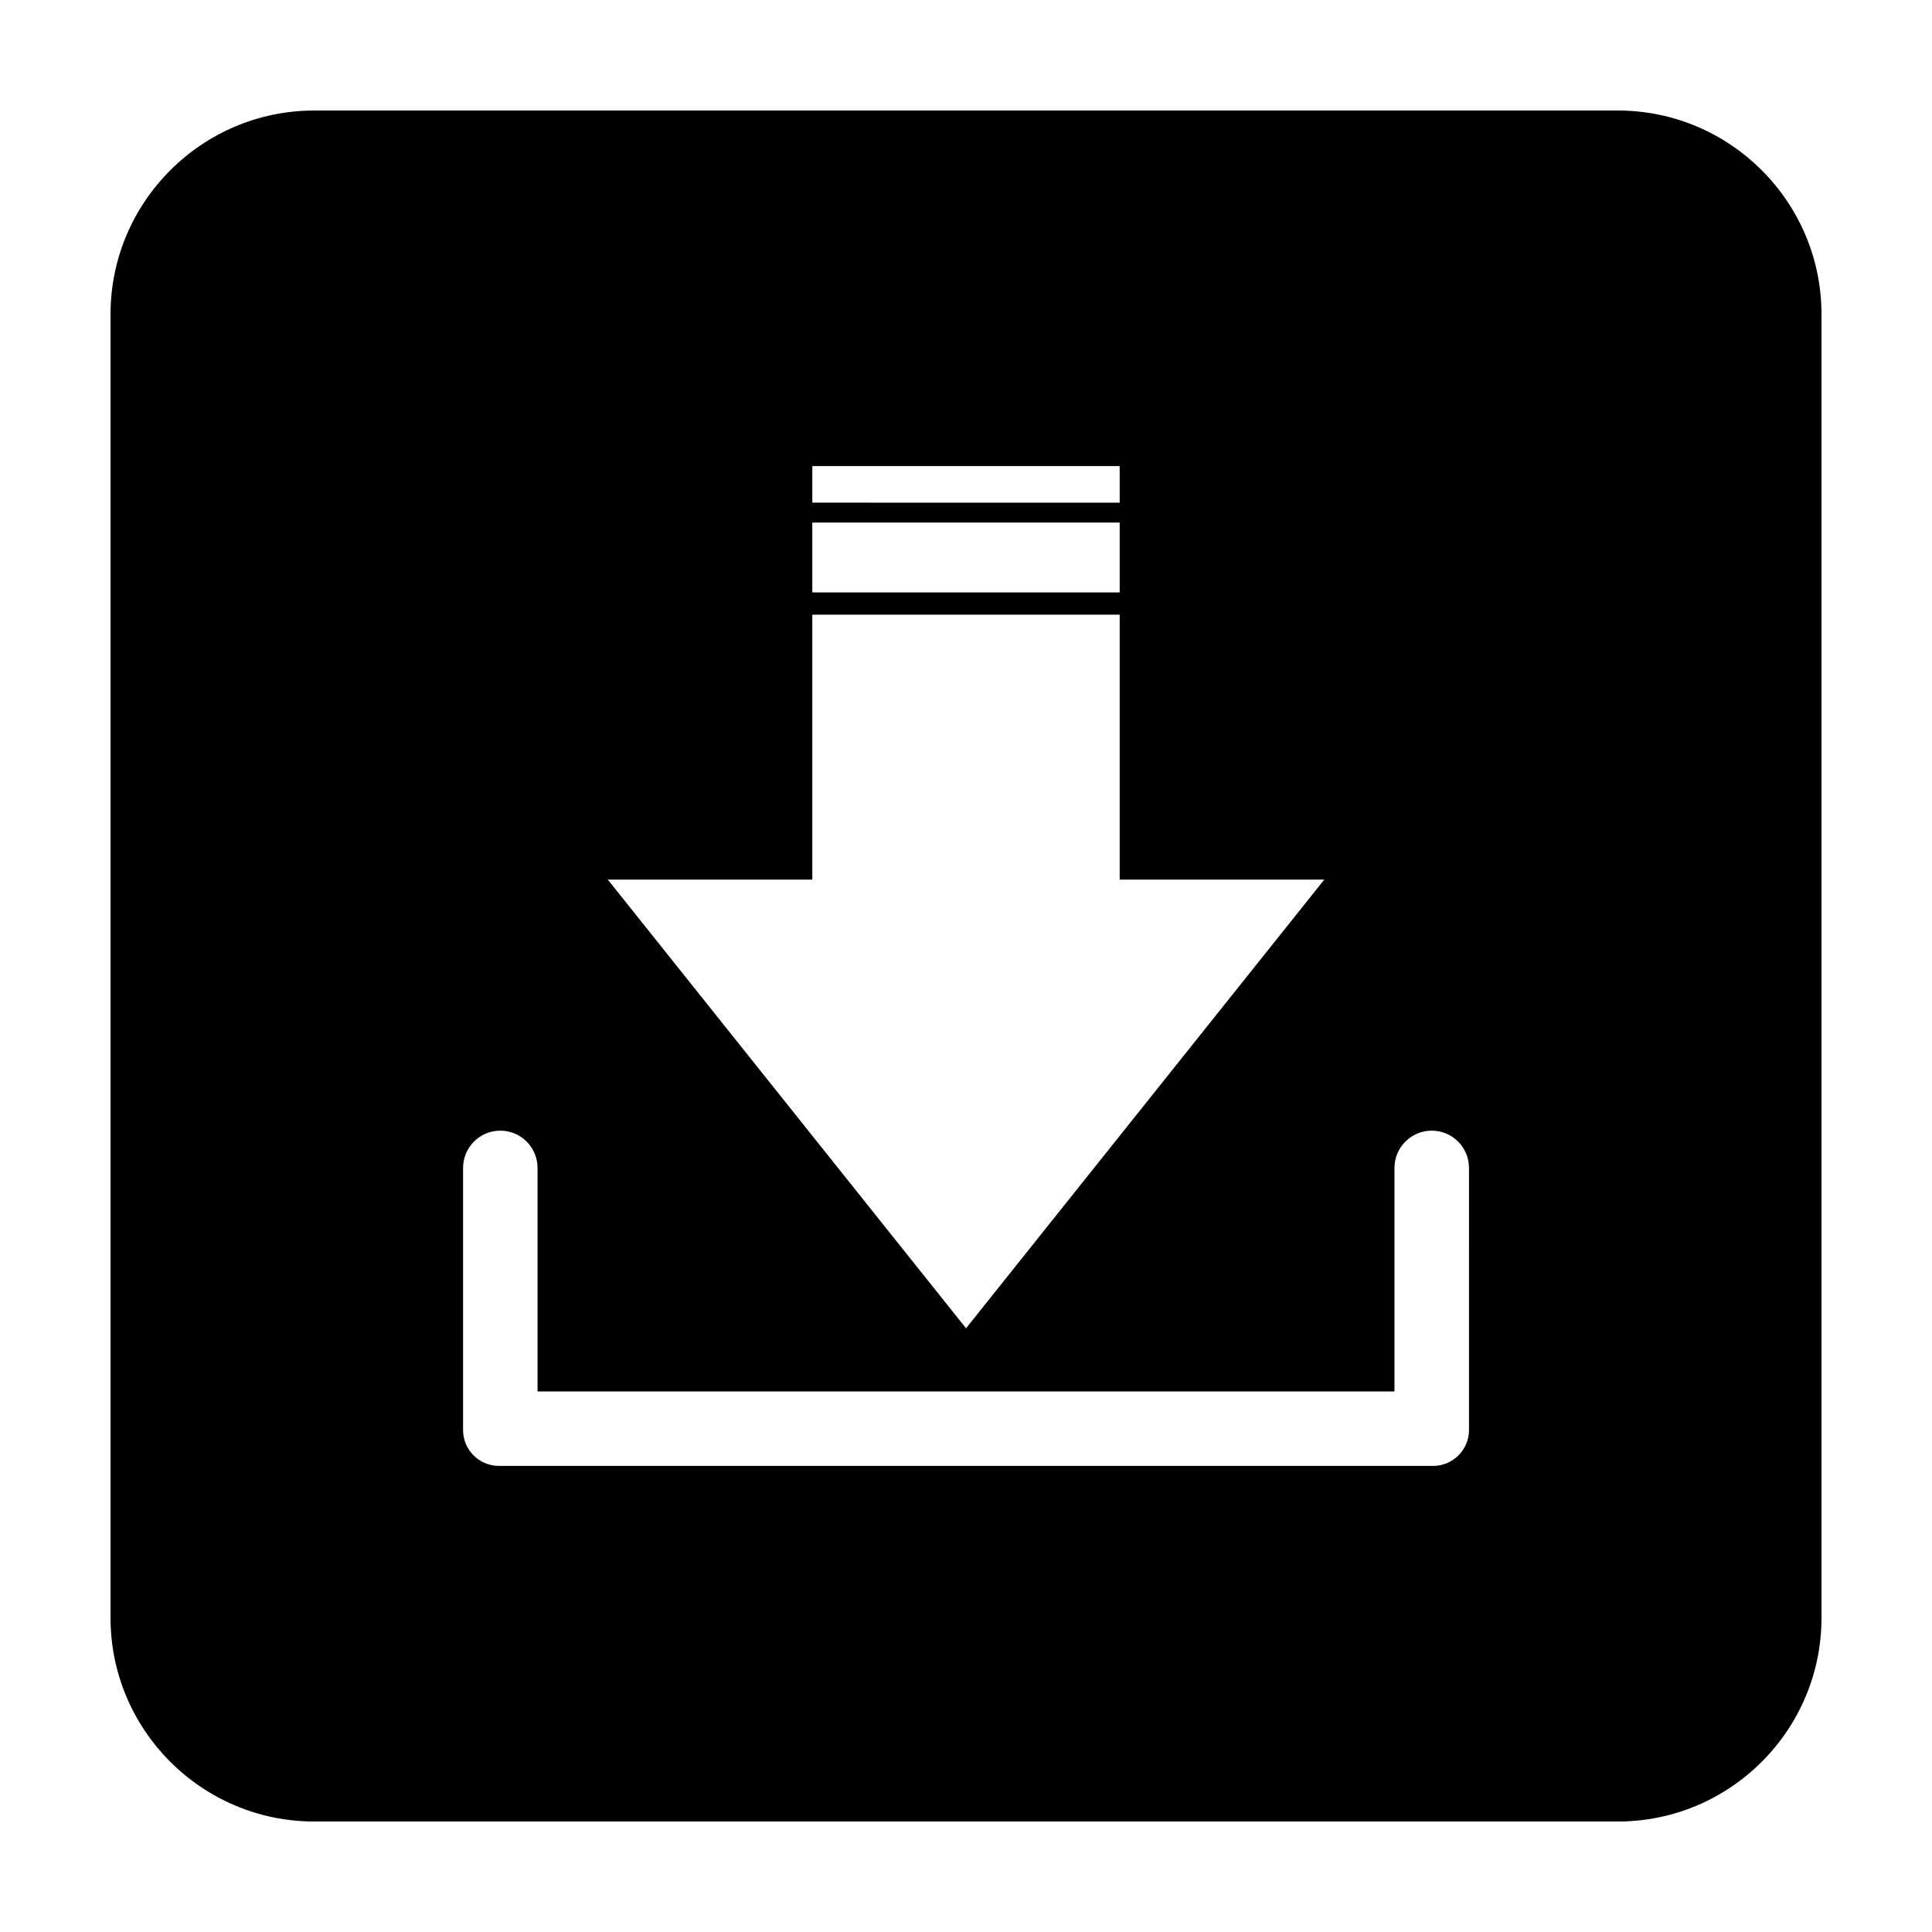 <?xml version="1.0" encoding="UTF-8"?>
<!-- The Best Svg Icon site in the world: iconSvg.co, Visit us! https://iconsvg.co -->
<svg fill="#000000" width="800px" height="800px" version="1.1" viewBox="144 144 512 512" xmlns="http://www.w3.org/2000/svg">
 <path d="m572.75 173.29h-345.47c-29.766 0-53.988 24.227-53.988 53.992v345.46c0 29.762 24.223 53.977 53.988 53.977h345.47c29.742 0 53.965-24.215 53.965-53.977v-345.46c0-29.766-24.223-53.992-53.965-53.992zm-213.48 94.238h81.457v9.684l-81.457-0.004zm0 14.957h81.457v18.512l-81.457-0.004zm0 94.621v-70.207h81.457v70.211h54.219l-94.938 118.9-94.938-118.91zm174.03 145.87c0 5.234-4.273 9.508-9.527 9.508h-247.53c-5.273 0-9.527-4.273-9.527-9.508v-69.43c0-5.492 4.41-9.91 9.859-9.91 5.473 0 9.879 4.418 9.879 9.91v59.199h227.09v-59.199c0-5.492 4.43-9.91 9.879-9.91 5.453 0 9.879 4.418 9.879 9.91z"/>
</svg>